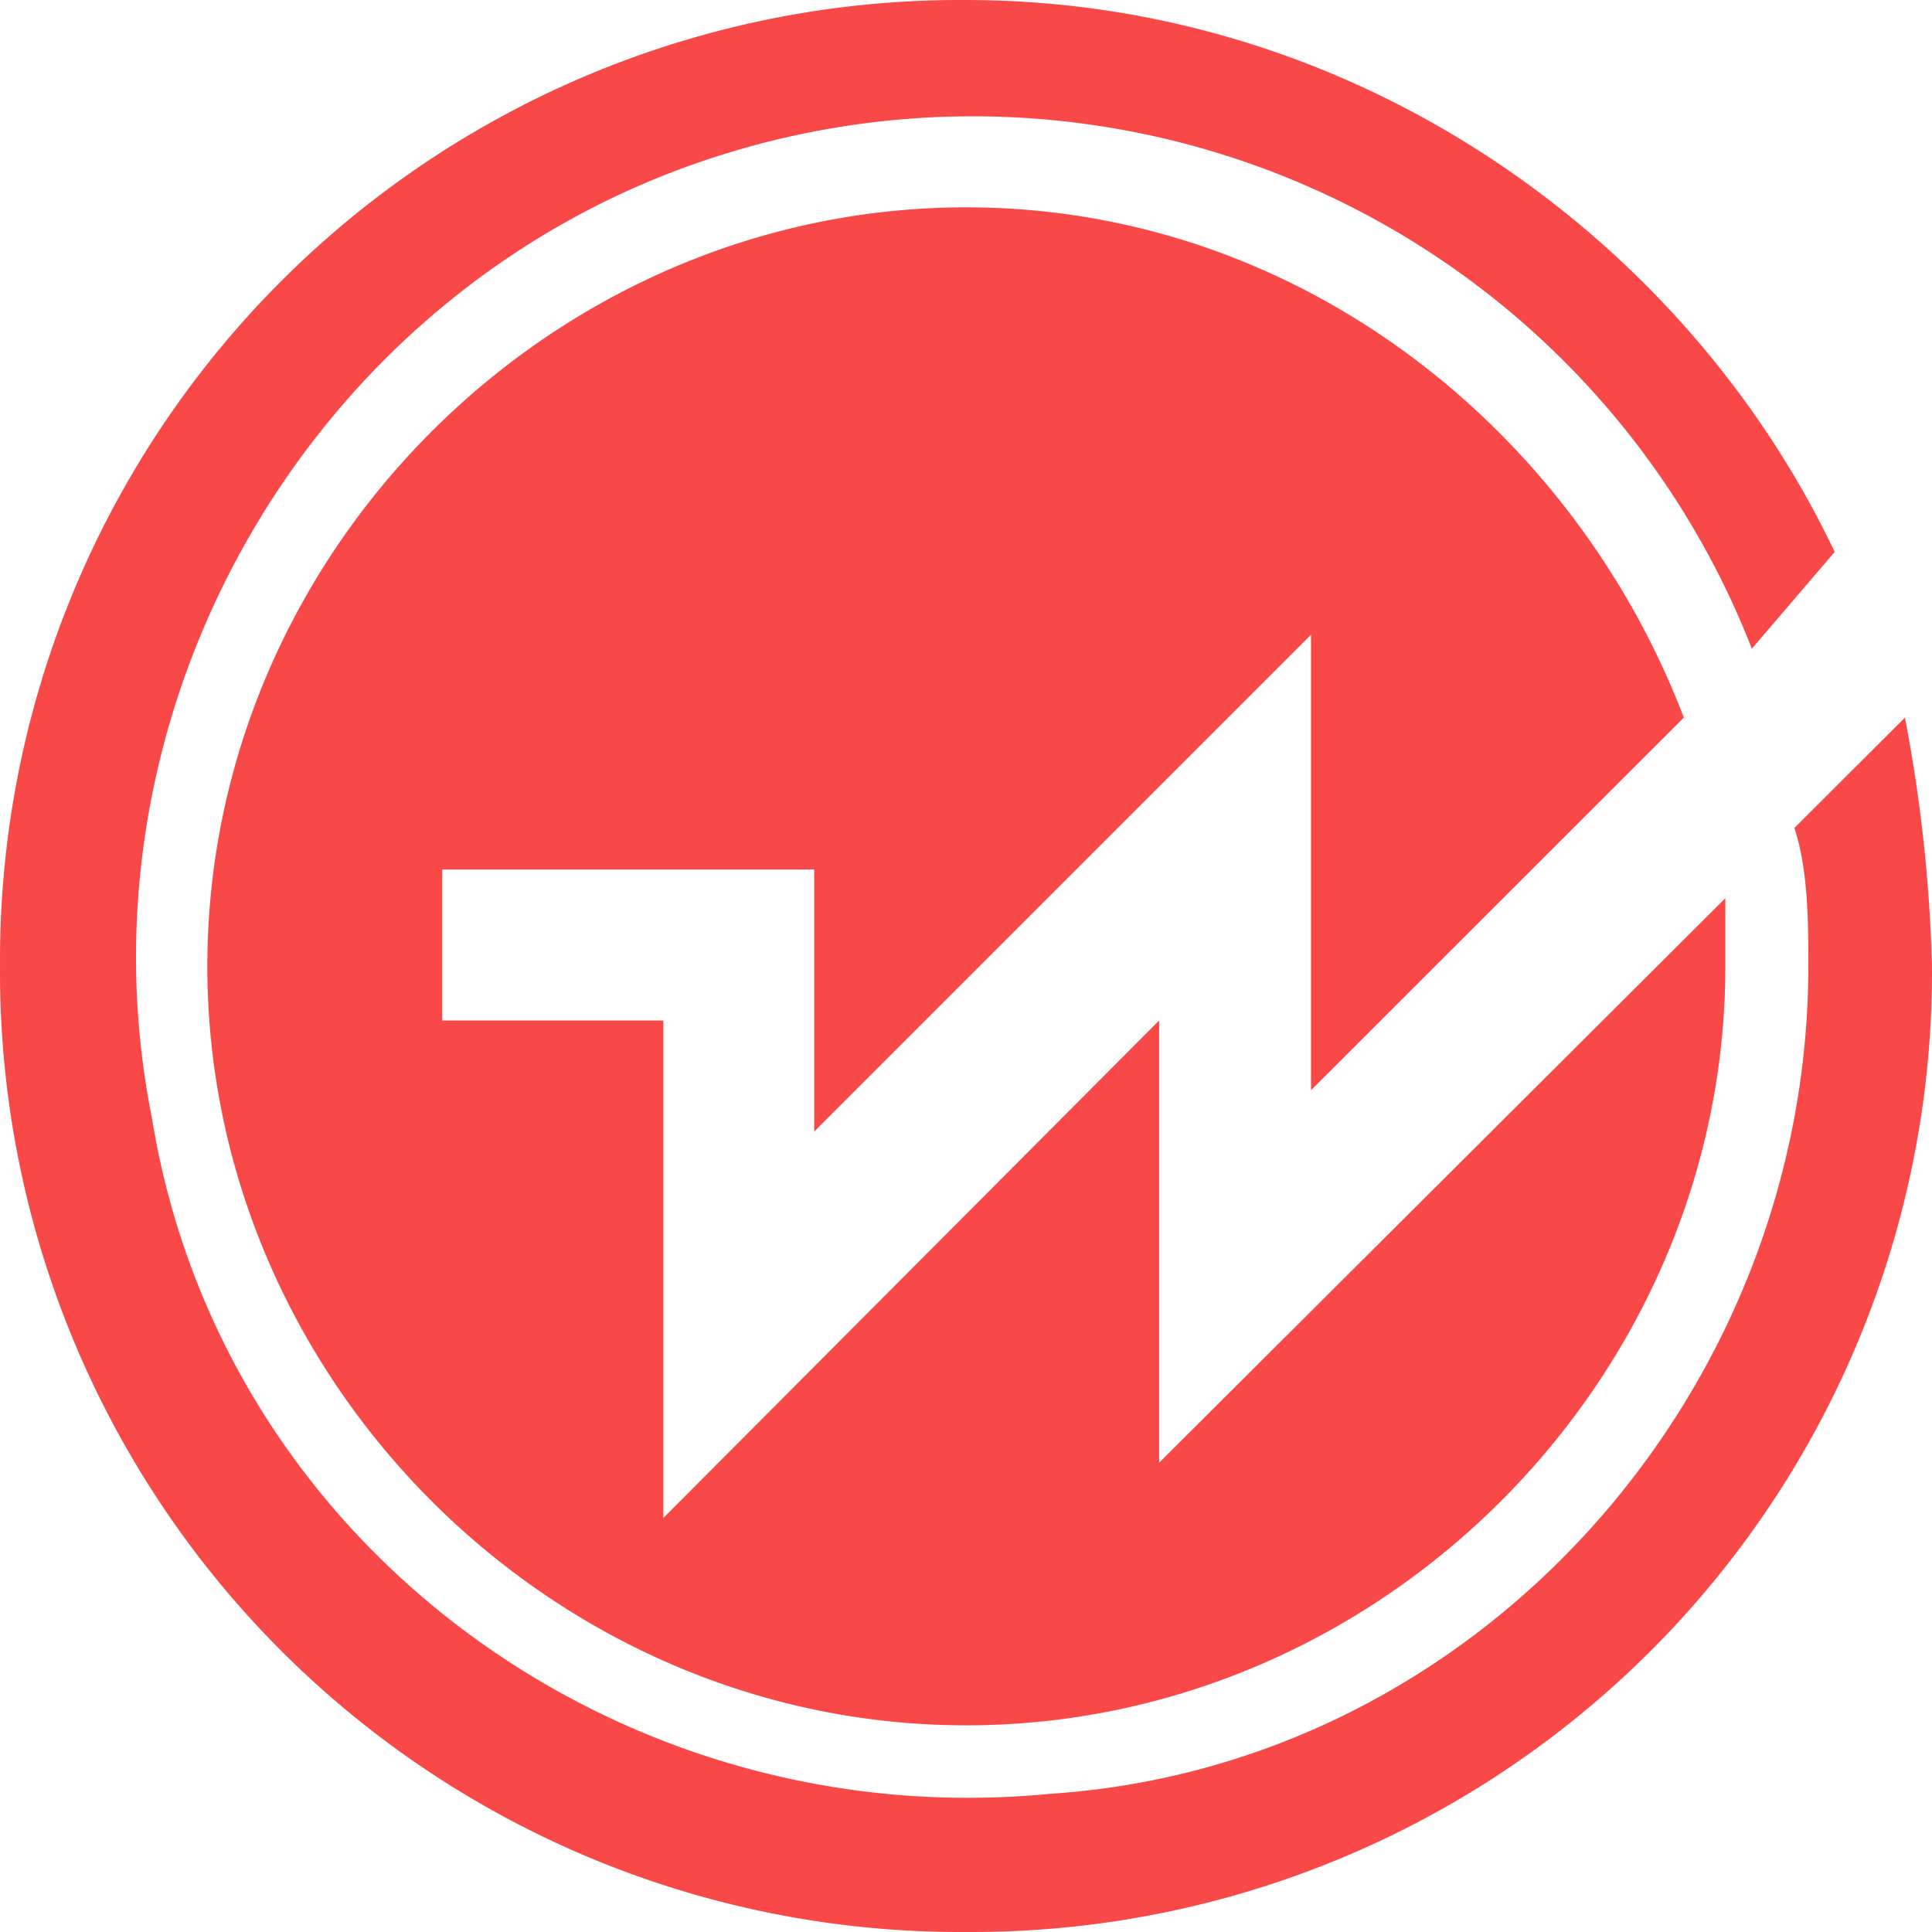 <?xml version="1.0" standalone="no"?><!DOCTYPE svg PUBLIC "-//W3C//DTD SVG 1.1//EN" "http://www.w3.org/Graphics/SVG/1.1/DTD/svg11.dtd"><svg t="1719290556017" class="icon" viewBox="0 0 1024 1024" version="1.1" xmlns="http://www.w3.org/2000/svg" p-id="6691" width="64" height="64" xmlns:xlink="http://www.w3.org/1999/xlink"><path d="M1009.657 380.34l-58.596 58.505c7.392 21.996 7.392 51.204 7.392 73.109 0 226.81-175.516 424.232-402.326 438.836C329.137 972.787 117.201 819.176 80.511 592.456 36.61 373.038 168.224 146.318 387.642 80.511a443.253 443.253 0 0 1 540.882 263.32l43.902-51.294C892.466 124.413 716.769 0.01 511.955 0.01A508.79 508.79 0 0 0 0.01 505.735v6.22a508.88 508.88 0 0 0 505.725 512.035h6.22a508.88 508.88 0 0 0 512.035-505.725v-6.31a807.898 807.898 0 0 0-14.333-131.615z m-117.191 0c-58.505-153.25-204.724-270.441-380.33-270.441-219.418 0-402.236 182.818-402.236 402.236s182.818 402.326 402.236 402.326 402.326-182.908 402.326-402.326v-36.059L614.362 775.274V540.892L351.583 804.572V540.892H234.392v-80.051h197.152v138.917l263.32-263.32V577.852L892.466 380.34z" fill="#F94848" p-id="6692"></path></svg>